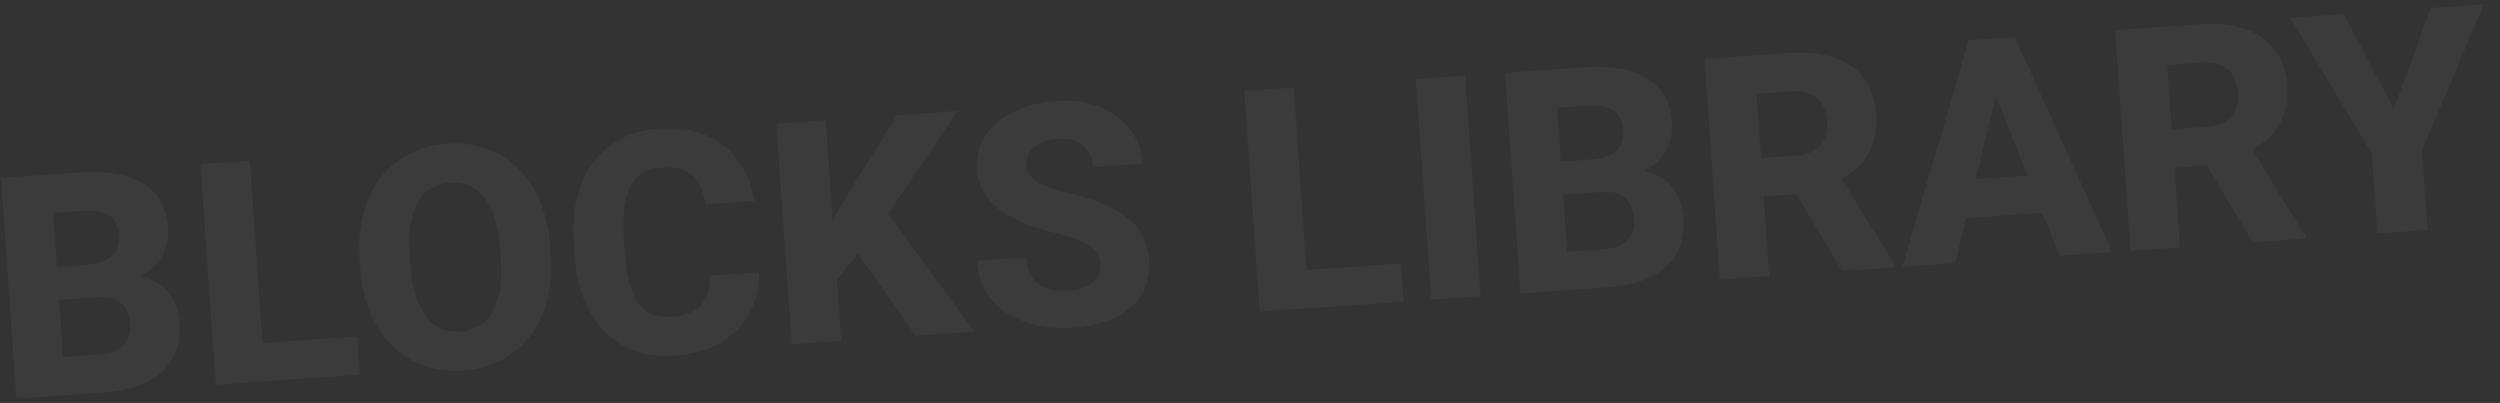 <svg xmlns="http://www.w3.org/2000/svg" width="1607" height="259" viewBox="0 0 1607 259" fill="none"><rect x="0" y="0" width="1607" height="259" fill="#333333" stroke="none"/><path opacity="0.04" d="M62.95 190.99L26.515 193.538L24.835 172.314L54.938 170.209C60.263 169.837 64.537 168.885 67.758 167.355C71.044 165.82 73.381 163.764 74.767 161.187C76.148 158.545 76.71 155.373 76.451 151.671C76.156 147.45 75.138 144.094 73.397 141.606C71.657 139.117 69.058 137.406 65.599 136.473C62.2 135.471 57.87 135.153 52.61 135.521L34.1 136.816L42.295 254.01L10.537 256.231L0.619 114.39L50.886 110.874C59.394 110.28 67.047 110.528 73.846 111.618C80.644 112.709 86.495 114.715 91.398 117.635C96.366 120.551 100.255 124.358 103.063 129.056C105.872 133.755 107.508 139.416 107.971 146.041C108.375 151.821 107.453 157.302 105.205 162.485C103.022 167.662 99.214 172.008 93.782 175.52C88.349 179.033 80.901 181.25 71.437 182.173L62.95 190.99ZM65.968 252.355L22.714 255.379L32.493 230.026L64.251 227.805C69.122 227.464 73.03 226.408 75.973 224.636C78.916 222.864 81.01 220.596 82.252 217.834C83.495 215.071 84 212.034 83.769 208.721C83.496 204.825 82.578 201.495 81.014 198.733C79.516 195.966 77.283 193.903 74.316 192.544C71.415 191.181 67.626 190.663 62.95 190.99L34.504 192.979L33.213 171.728L67.992 169.296L75.981 177.156C84.995 176.33 92.306 177.288 97.915 180.028C103.584 182.699 107.794 186.451 110.547 191.284C113.3 196.116 114.871 201.325 115.262 206.911C115.907 216.133 114.466 224 110.941 230.512C107.411 236.959 101.858 242.013 94.282 245.676C86.772 249.333 77.334 251.56 65.968 252.355ZM229.57 216.245L231.287 240.794L159.685 245.801L157.968 221.252L229.57 216.245ZM160.58 103.204L170.498 245.045L138.74 247.266L128.821 105.425L160.58 103.204ZM353.533 157.846L353.976 164.178C354.73 174.959 353.913 184.741 351.525 193.522C349.202 202.299 345.523 209.899 340.49 216.32C335.522 222.737 329.417 227.83 322.176 231.6C314.994 235.3 306.89 237.466 297.863 238.097C288.835 238.728 280.476 237.714 272.785 235.054C265.089 232.329 258.27 228.139 252.327 222.485C246.449 216.827 241.717 209.816 238.13 201.452C234.543 193.088 232.372 183.515 231.618 172.734L231.176 166.402C230.422 155.621 231.239 145.84 233.627 137.058C236.01 128.211 239.686 120.58 244.654 114.163C249.687 107.741 255.827 102.678 263.073 98.974C270.315 95.204 278.449 93.004 287.477 92.373C296.504 91.741 304.866 92.788 312.562 95.513C320.253 98.173 327.005 102.335 332.818 107.998C338.696 113.656 343.43 120.7 347.022 129.129C350.609 137.493 352.779 147.065 353.533 157.846ZM321.925 166.419L321.469 159.892C320.965 152.683 319.87 146.364 318.185 140.935C316.496 135.44 314.285 130.896 311.554 127.302C308.823 123.707 305.573 121.096 301.804 119.466C298.031 117.772 293.839 117.087 289.228 117.409C284.422 117.745 280.301 119.012 276.865 121.21C273.425 123.344 270.602 126.38 268.398 130.319C266.258 134.254 264.734 139.06 263.826 144.736C262.978 150.342 262.806 156.75 263.31 163.959L263.766 170.486C264.266 177.63 265.328 183.952 266.953 189.451C268.638 194.88 270.848 199.425 273.584 203.084C276.32 206.743 279.542 209.422 283.25 211.121C287.023 212.815 291.313 213.494 296.119 213.158C300.73 212.835 304.753 211.575 308.189 209.377C311.69 207.174 314.54 204.071 316.74 200.066C318.94 196.062 320.464 191.256 321.312 185.65C322.22 179.974 322.425 173.563 321.925 166.419ZM456.409 177.28L487.972 175.072C488.134 184.851 486.073 193.642 481.789 201.447C477.566 209.182 471.38 215.456 463.233 220.268C455.08 225.015 445.192 227.795 433.566 228.607C424.279 229.257 415.855 228.247 408.294 225.578C400.732 222.909 394.18 218.798 388.636 213.247C383.152 207.626 378.753 200.722 375.44 192.535C372.187 184.278 370.19 174.857 369.45 164.271L368.843 155.601C368.103 145.015 368.834 135.402 371.036 126.764C373.239 118.126 376.729 110.638 381.507 104.299C386.284 97.961 392.199 92.947 399.25 89.255C406.302 85.564 414.309 83.406 423.271 82.779C435.351 81.934 445.7 83.397 454.317 87.167C462.934 90.937 469.782 96.462 474.859 103.743C480.002 111.019 483.368 119.497 484.959 129.175L453.298 131.389C452.652 125.887 451.288 121.316 449.206 117.676C447.12 113.971 444.125 111.277 440.222 109.592C436.319 107.907 431.25 107.282 425.015 107.718C420.469 108.036 416.534 109.16 413.21 111.089C409.951 113.014 407.31 115.841 405.286 119.572C403.328 123.299 401.99 127.961 401.272 133.558C400.549 139.091 400.451 145.624 400.978 153.158L401.598 162.023C402.12 169.492 403.059 175.92 404.415 181.307C405.77 186.694 407.645 191.099 410.038 194.521C412.496 197.939 415.507 200.404 419.072 201.917C422.636 203.43 426.887 204.013 431.823 203.668C437.473 203.273 442.12 202.067 445.764 200.05C449.404 197.968 452.103 195.039 453.862 191.261C455.621 187.483 456.47 182.823 456.409 177.28ZM530.769 77.318L540.688 219.159L508.929 221.38L499.011 79.538L530.769 77.318ZM615.523 71.391L564.954 146.195L535.064 183.527L527.252 154.411L546.447 122.33L576.556 74.116L615.523 71.391ZM588.618 215.807L544.925 153.763L567.77 133.271L626.221 213.178L588.618 215.807ZM707.093 169.931C706.925 167.528 706.418 165.41 705.572 163.576C704.721 161.678 703.297 159.983 701.3 158.491C699.303 156.999 696.527 155.562 692.971 154.179C689.411 152.731 684.777 151.325 679.069 149.962C672.559 148.329 666.323 146.416 660.361 144.222C654.46 141.959 649.146 139.231 644.42 136.037C639.693 132.843 635.867 128.999 632.943 124.505C630.083 120.006 628.435 114.639 627.999 108.404C627.577 102.364 628.526 96.816 630.849 91.758C633.171 86.701 636.614 82.284 641.18 78.505C645.74 74.662 651.205 71.605 657.572 69.332C663.935 66.994 671.013 65.553 678.806 65.008C689.198 64.281 698.452 65.494 706.569 68.647C714.747 71.73 721.276 76.429 726.155 82.745C731.03 88.995 733.772 96.472 734.38 105.175L702.817 107.382C702.549 103.55 701.501 100.23 699.673 97.421C697.905 94.542 695.339 92.372 691.973 90.91C688.673 89.445 684.62 88.879 679.814 89.216C675.138 89.543 671.259 90.532 668.176 92.183C665.154 93.765 662.915 95.814 661.46 98.331C660.069 100.843 659.474 103.527 659.673 106.385C659.832 108.658 660.562 110.695 661.863 112.497C663.224 114.229 665.098 115.828 667.485 117.292C669.932 118.688 672.894 119.982 676.371 121.174C679.848 122.367 683.807 123.46 688.25 124.455C696.016 126.327 702.924 128.519 708.974 131.033C715.088 133.543 720.288 136.507 724.574 139.928C728.859 143.348 732.172 147.326 734.512 151.861C736.918 156.392 738.327 161.612 738.74 167.522C739.181 173.822 738.337 179.494 736.21 184.537C734.148 189.576 730.931 193.978 726.561 197.742C722.251 201.438 716.975 204.384 710.733 206.583C704.491 208.782 697.44 210.156 689.582 210.705C682.438 211.205 675.328 210.788 668.251 209.456C661.171 208.058 654.671 205.641 648.753 202.204C642.899 198.763 638.078 194.206 634.287 188.532C630.557 182.788 628.406 175.825 627.834 167.642L659.592 165.421C659.892 169.708 660.763 173.301 662.206 176.203C663.644 179.039 665.564 181.287 667.964 182.946C670.429 184.601 673.345 185.703 676.712 186.25C680.079 186.798 683.808 186.929 687.899 186.643C692.64 186.311 696.427 185.394 699.258 183.891C702.151 182.318 704.229 180.312 705.495 177.874C706.76 175.437 707.293 172.789 707.093 169.931ZM900.588 169.323L902.305 193.872L830.702 198.879L828.986 174.33L900.588 169.323ZM831.597 56.282L841.516 198.123L809.757 200.344L799.839 58.503L831.597 56.282ZM941.777 48.577L951.696 190.418L920.035 192.632L910.116 50.791L941.777 48.577ZM1029.73 123.386L993.295 125.934L991.615 104.71L1021.72 102.605C1027.04 102.233 1031.32 101.281 1034.54 99.751C1037.82 98.216 1040.16 96.16 1041.55 93.583C1042.93 90.941 1043.49 87.769 1043.23 84.067C1042.94 79.846 1041.92 76.491 1040.18 74.002C1038.44 71.513 1035.84 69.802 1032.38 68.869C1028.98 67.867 1024.65 67.55 1019.39 67.917L1000.88 69.212L1009.08 186.406L977.317 188.627L967.398 46.786L1017.67 43.271C1026.17 42.676 1033.83 42.924 1040.63 44.015C1047.42 45.105 1053.27 47.111 1058.18 50.031C1063.15 52.947 1067.03 56.754 1069.84 61.453C1072.65 66.151 1074.29 71.812 1074.75 78.437C1075.15 84.217 1074.23 89.698 1071.98 94.881C1069.8 100.059 1065.99 104.404 1060.56 107.916C1055.13 111.429 1047.68 113.646 1038.22 114.569L1029.73 123.386ZM1032.75 184.751L989.494 187.775L999.273 162.422L1031.03 160.201C1035.9 159.861 1039.81 158.804 1042.75 157.032C1045.7 155.26 1047.79 152.993 1049.03 150.23C1050.27 147.467 1050.78 144.43 1050.55 141.118C1050.28 137.221 1049.36 133.891 1047.79 131.129C1046.3 128.362 1044.06 126.299 1041.1 124.941C1038.19 123.577 1034.41 123.059 1029.73 123.386L1001.28 125.375L999.993 104.124L1034.77 101.692L1042.76 109.553C1051.77 108.727 1059.09 109.684 1064.69 112.424C1070.36 115.095 1074.57 118.847 1077.33 123.68C1080.08 128.513 1081.65 133.722 1082.04 139.307C1082.69 148.529 1081.25 156.396 1077.72 162.908C1074.19 169.355 1068.64 174.409 1061.06 178.072C1053.55 181.73 1044.11 183.956 1032.75 184.751ZM1095.6 37.821L1150.06 34.013C1160.9 33.255 1170.4 34.222 1178.55 36.915C1186.77 39.604 1193.24 43.981 1197.97 50.045C1202.7 56.11 1205.4 63.819 1206.05 73.171C1206.6 80.965 1205.79 87.678 1203.64 93.31C1201.49 98.943 1198.23 103.706 1193.87 107.601C1189.58 111.491 1184.45 114.753 1178.5 117.388L1168.57 123.76L1122.2 127.003L1120.28 102.37L1154.77 99.958C1159.51 99.627 1163.38 98.508 1166.38 96.601C1169.38 94.695 1171.55 92.161 1172.89 88.999C1174.3 85.768 1174.86 82.075 1174.57 77.918C1174.27 73.632 1173.2 69.986 1171.35 66.983C1169.51 63.979 1166.94 61.776 1163.65 60.375C1160.41 58.904 1156.46 58.333 1151.78 58.66L1129.08 60.247L1137.28 177.441L1105.52 179.662L1095.6 37.821ZM1184.04 174.171L1147.78 113.369L1181.28 110.929L1217.94 170.333L1218.04 171.794L1184.04 174.171ZM1285.41 51.665L1256.81 169.083L1222.91 171.453L1265.5 25.941L1286.93 24.442L1285.41 51.665ZM1323.83 164.396L1279.08 52.108L1273.39 25.389L1295.11 23.87L1357.74 162.025L1323.83 164.396ZM1318.58 111.704L1320.3 136.254L1246.36 141.424L1244.64 116.875L1318.58 111.704ZM1359.6 19.36L1414.06 15.552C1424.91 14.793 1434.41 15.761 1442.56 18.454C1450.77 21.143 1457.24 25.52 1461.98 31.585C1466.71 37.65 1469.4 45.358 1470.05 54.71C1470.6 62.504 1469.8 69.217 1467.64 74.849C1465.49 80.482 1462.24 85.245 1457.88 89.14C1453.58 93.03 1448.46 96.292 1442.51 98.927L1432.57 105.299L1386.2 108.542L1384.28 83.909L1418.77 81.497C1423.51 81.166 1427.38 80.047 1430.38 78.14C1433.38 76.234 1435.55 73.7 1436.9 70.538C1438.3 67.307 1438.86 63.614 1438.57 59.457C1438.27 55.171 1437.2 51.526 1435.36 48.522C1433.52 45.518 1430.95 43.315 1427.65 41.914C1424.42 40.444 1420.46 39.872 1415.79 40.199L1393.09 41.786L1401.28 158.98L1369.52 161.201L1359.6 19.36ZM1448.04 155.71L1411.78 94.908L1445.28 92.468L1481.94 151.872L1482.04 153.333L1448.04 155.71ZM1506.61 9.08L1538.79 70.266L1562.33 5.184L1596.62 2.786L1556.88 96.607L1560.46 147.849L1528.22 150.104L1524.63 98.862L1472.12 11.492L1506.61 9.08Z" fill="white"></path></svg>